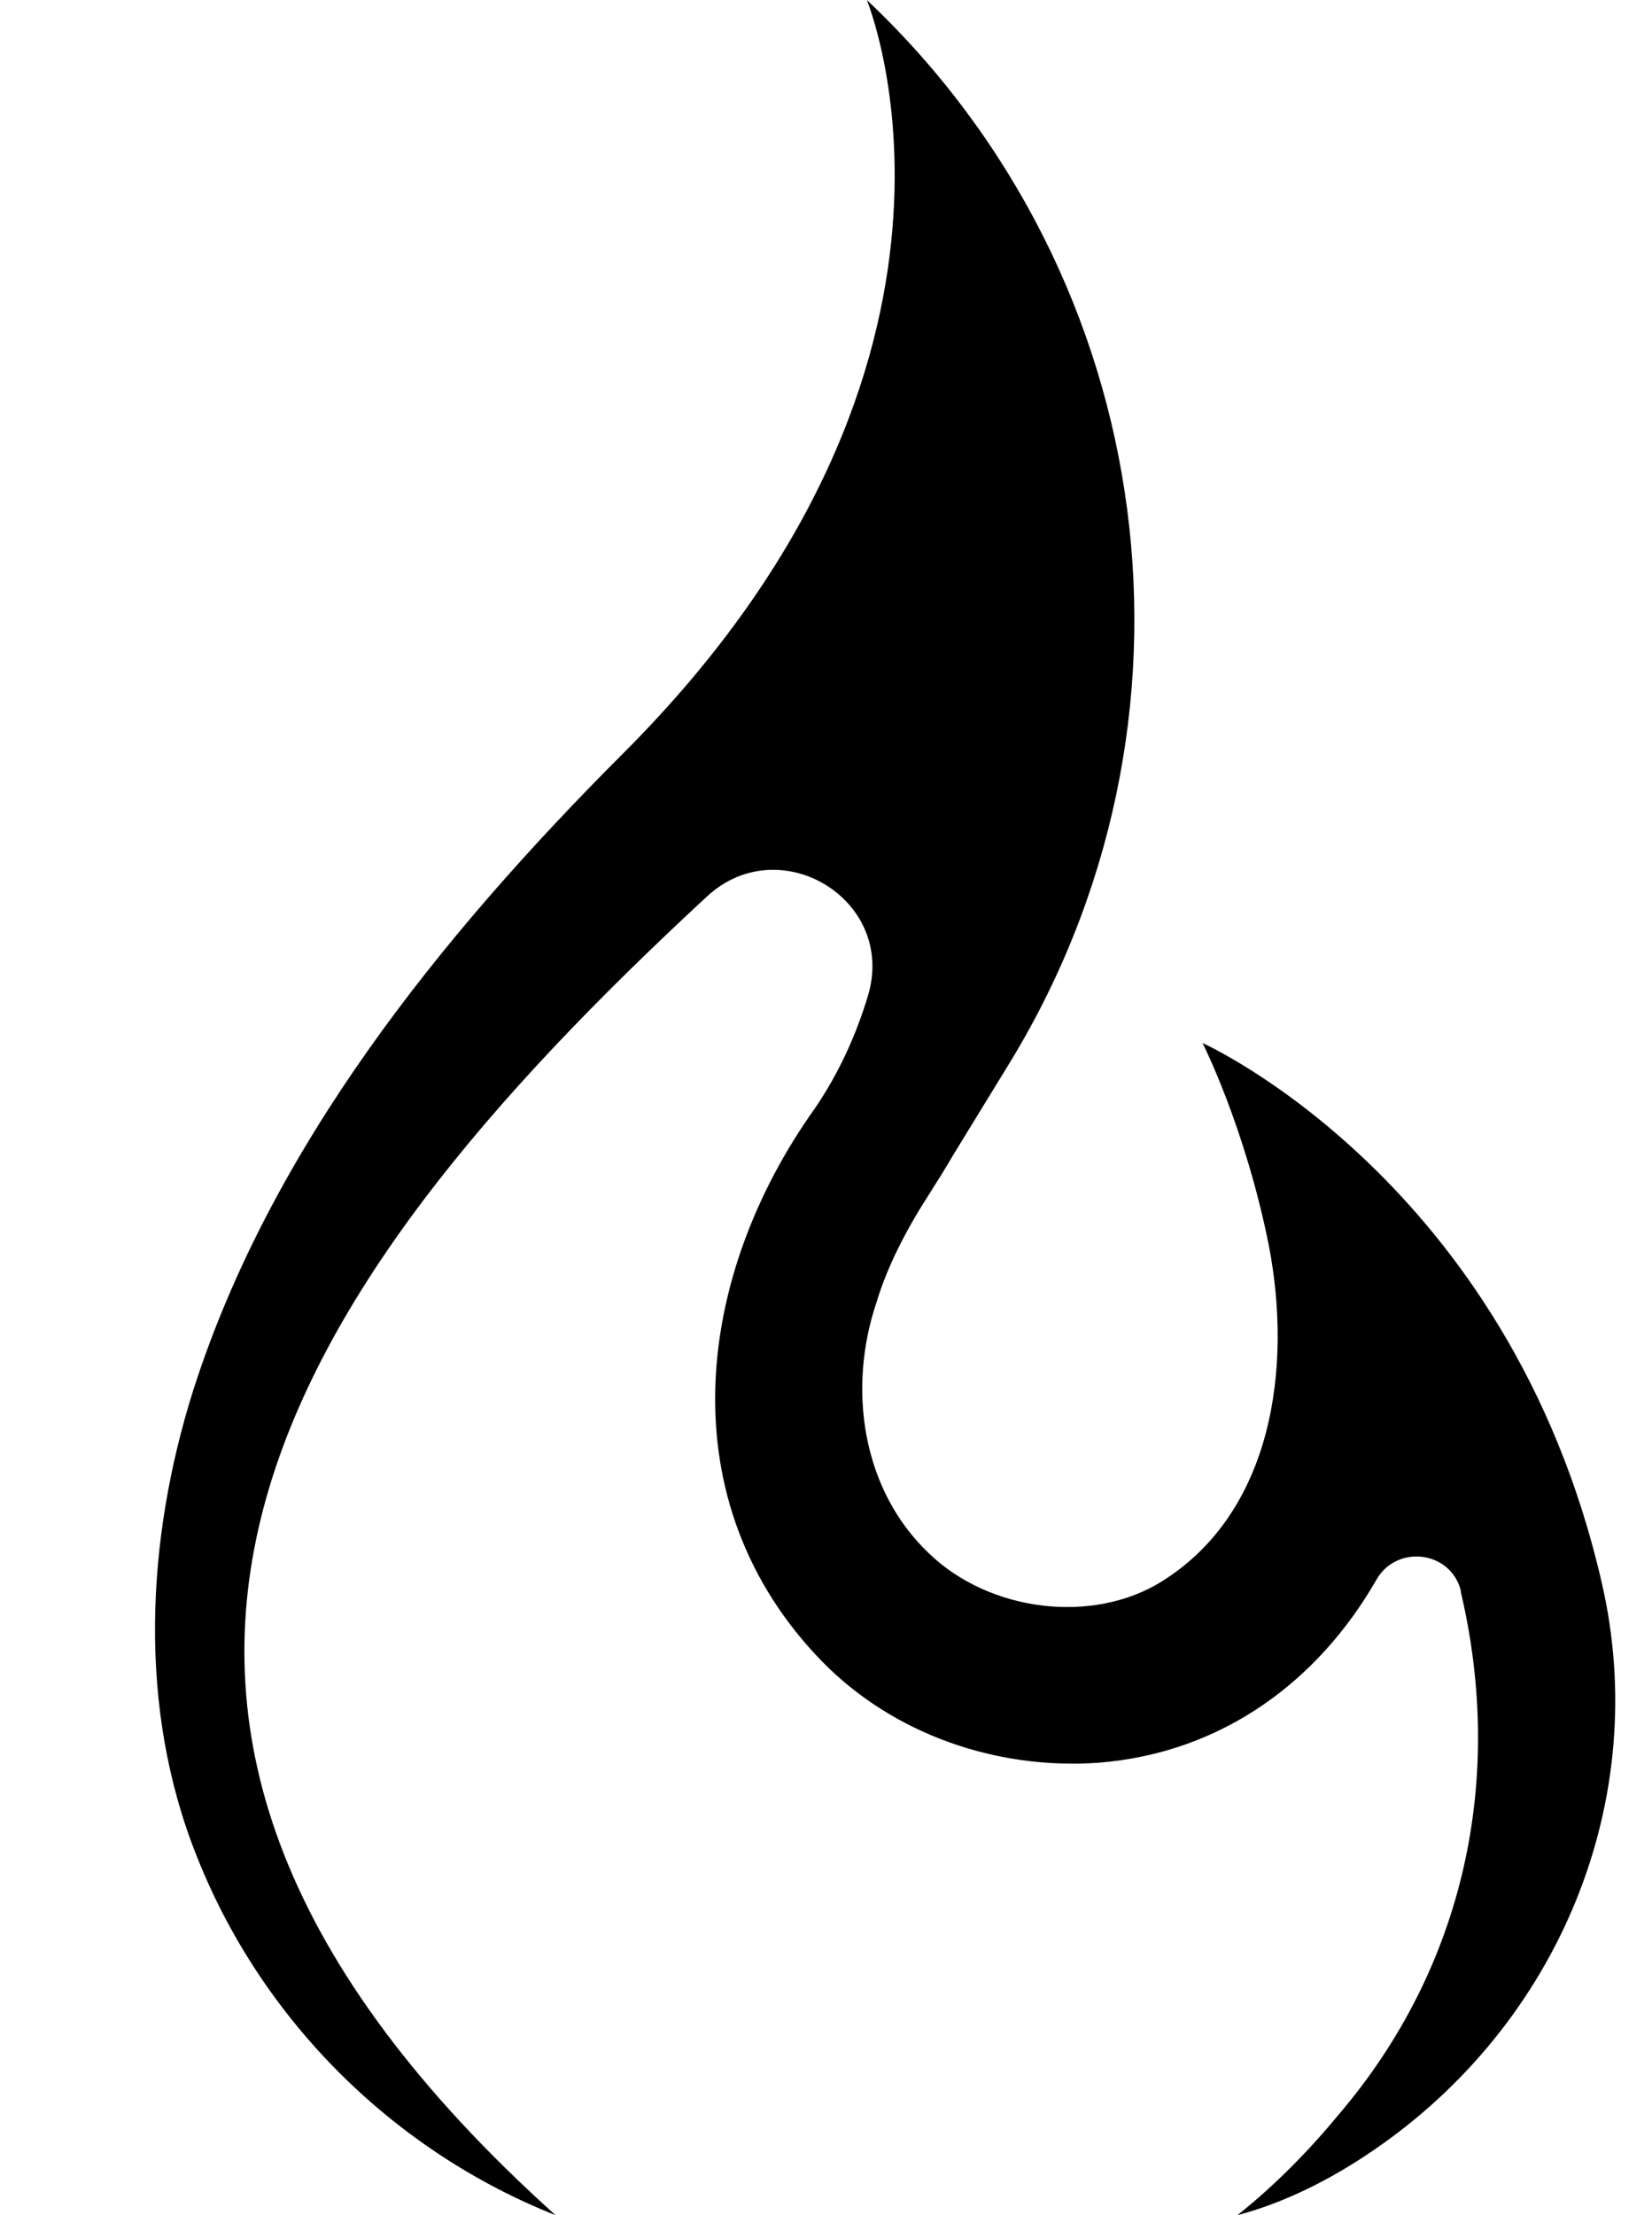 <?xml version="1.0" encoding="UTF-8"?><svg xmlns="http://www.w3.org/2000/svg" xmlns:xlink="http://www.w3.org/1999/xlink" height="317.3" preserveAspectRatio="xMidYMid meet" version="1.0" viewBox="-22.2 0.0 236.7 317.3" width="236.7" zoomAndPan="magnify"><g id="change1_1"><path d="M207.3,226.7c-13.2-57.6-57.2-77.3-57.2-77.3s6.1,12,9.5,29c3.4,17.6,0.5,38.2-15.3,48.1c-9.9,6.2-24.7,4.4-33.4-4 c-9.6-9.1-11.7-23.6-7.5-36c1.6-5.3,4.4-10.6,7.5-15.4c1.2-1.9,2.4-3.8,3.5-5.7l0,0L122,153c30.6-49.3,22.2-113.2-20-153l0,0 c0,0,21.4,51.6-34.9,107.9c-26.3,26.3-50.5,56.5-61.6,91.2c-6.8,21.5-8,45.6,0.5,66.8c9.3,23.5,28.2,42.2,51.4,51.4 C-22.2,245.7,17.2,185.7,79,128.5l0,0c10.4-9.8,27.2,0.3,23.2,14c-1.7,5.7-4.2,11.2-7.6,16.2c-17.3,24.2-21.2,56.5,1,79.3 c10.2,10.4,24.9,15.5,39.5,14.5c18-1.4,31.7-11.9,39.9-26.2c2.9-5.1,10.6-4.2,12.1,1.5c0,0.1,0,0.1,0,0.2 c6.3,26.7,0.6,53.7-17.5,74.9c-4.3,5.2-9.1,10.1-14.5,14.4c6.8-1.8,13.3-5.1,19.2-9.1C201.2,290,214.5,257.8,207.3,226.7z"/></g></svg>